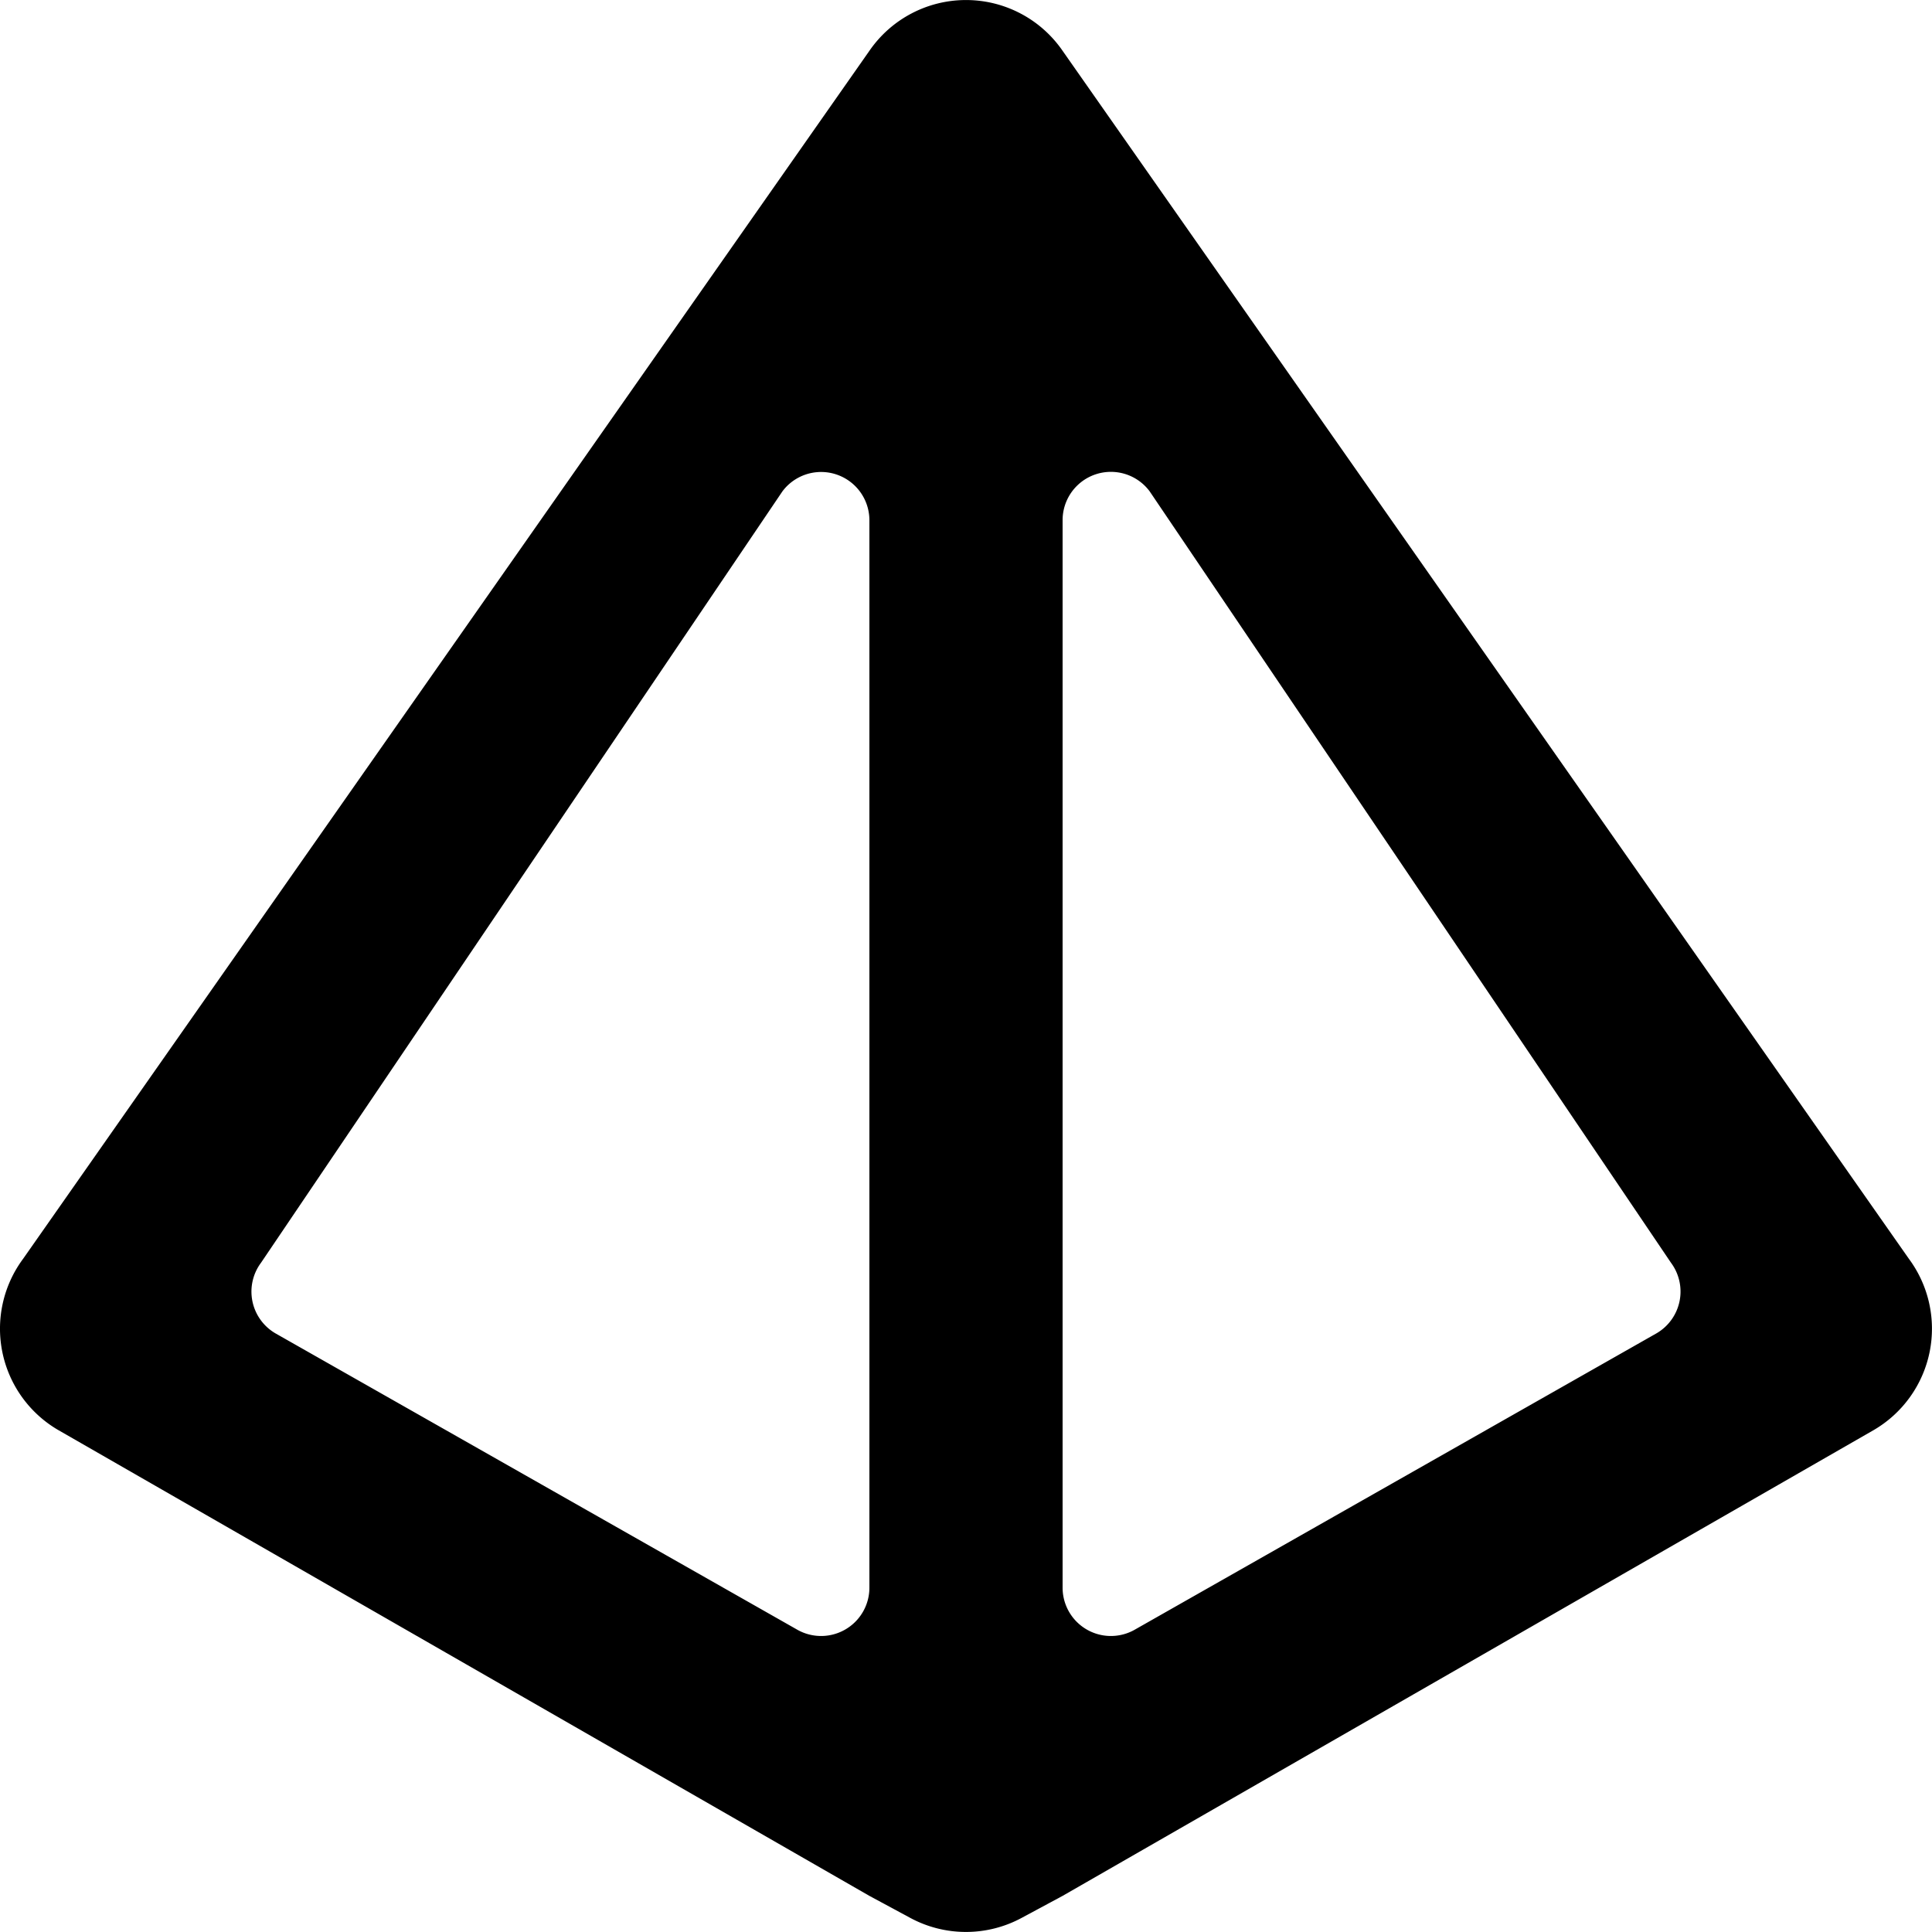 <svg xmlns="http://www.w3.org/2000/svg" viewBox="0 0 20 20" version="1.1" fill="#000">
  <path d="M2.702 13.072L8.1 5.086a.5.5 0 01.9.298v11.05a.5.5 0 01-.753.433L2.85 13.802a.5.5 0 01-.148-.73zm14.447.73l-5.396 3.065a.5.5 0 01-.753-.432V5.384a.5.5 0 01.901-.298l5.397 7.986a.5.5 0 01-.149.73zM11 .526a1.214 1.214 0 00-2 0L.24 13.03a1.214 1.214 0 00.36 1.772L9 19.626l.423.228c.36.194.793.194 1.153 0l.424-.228 8.4-4.824a1.215 1.215 0 00.36-1.772L11 .526z" fill="#000" fill-rule="evenodd"/>
</svg>
